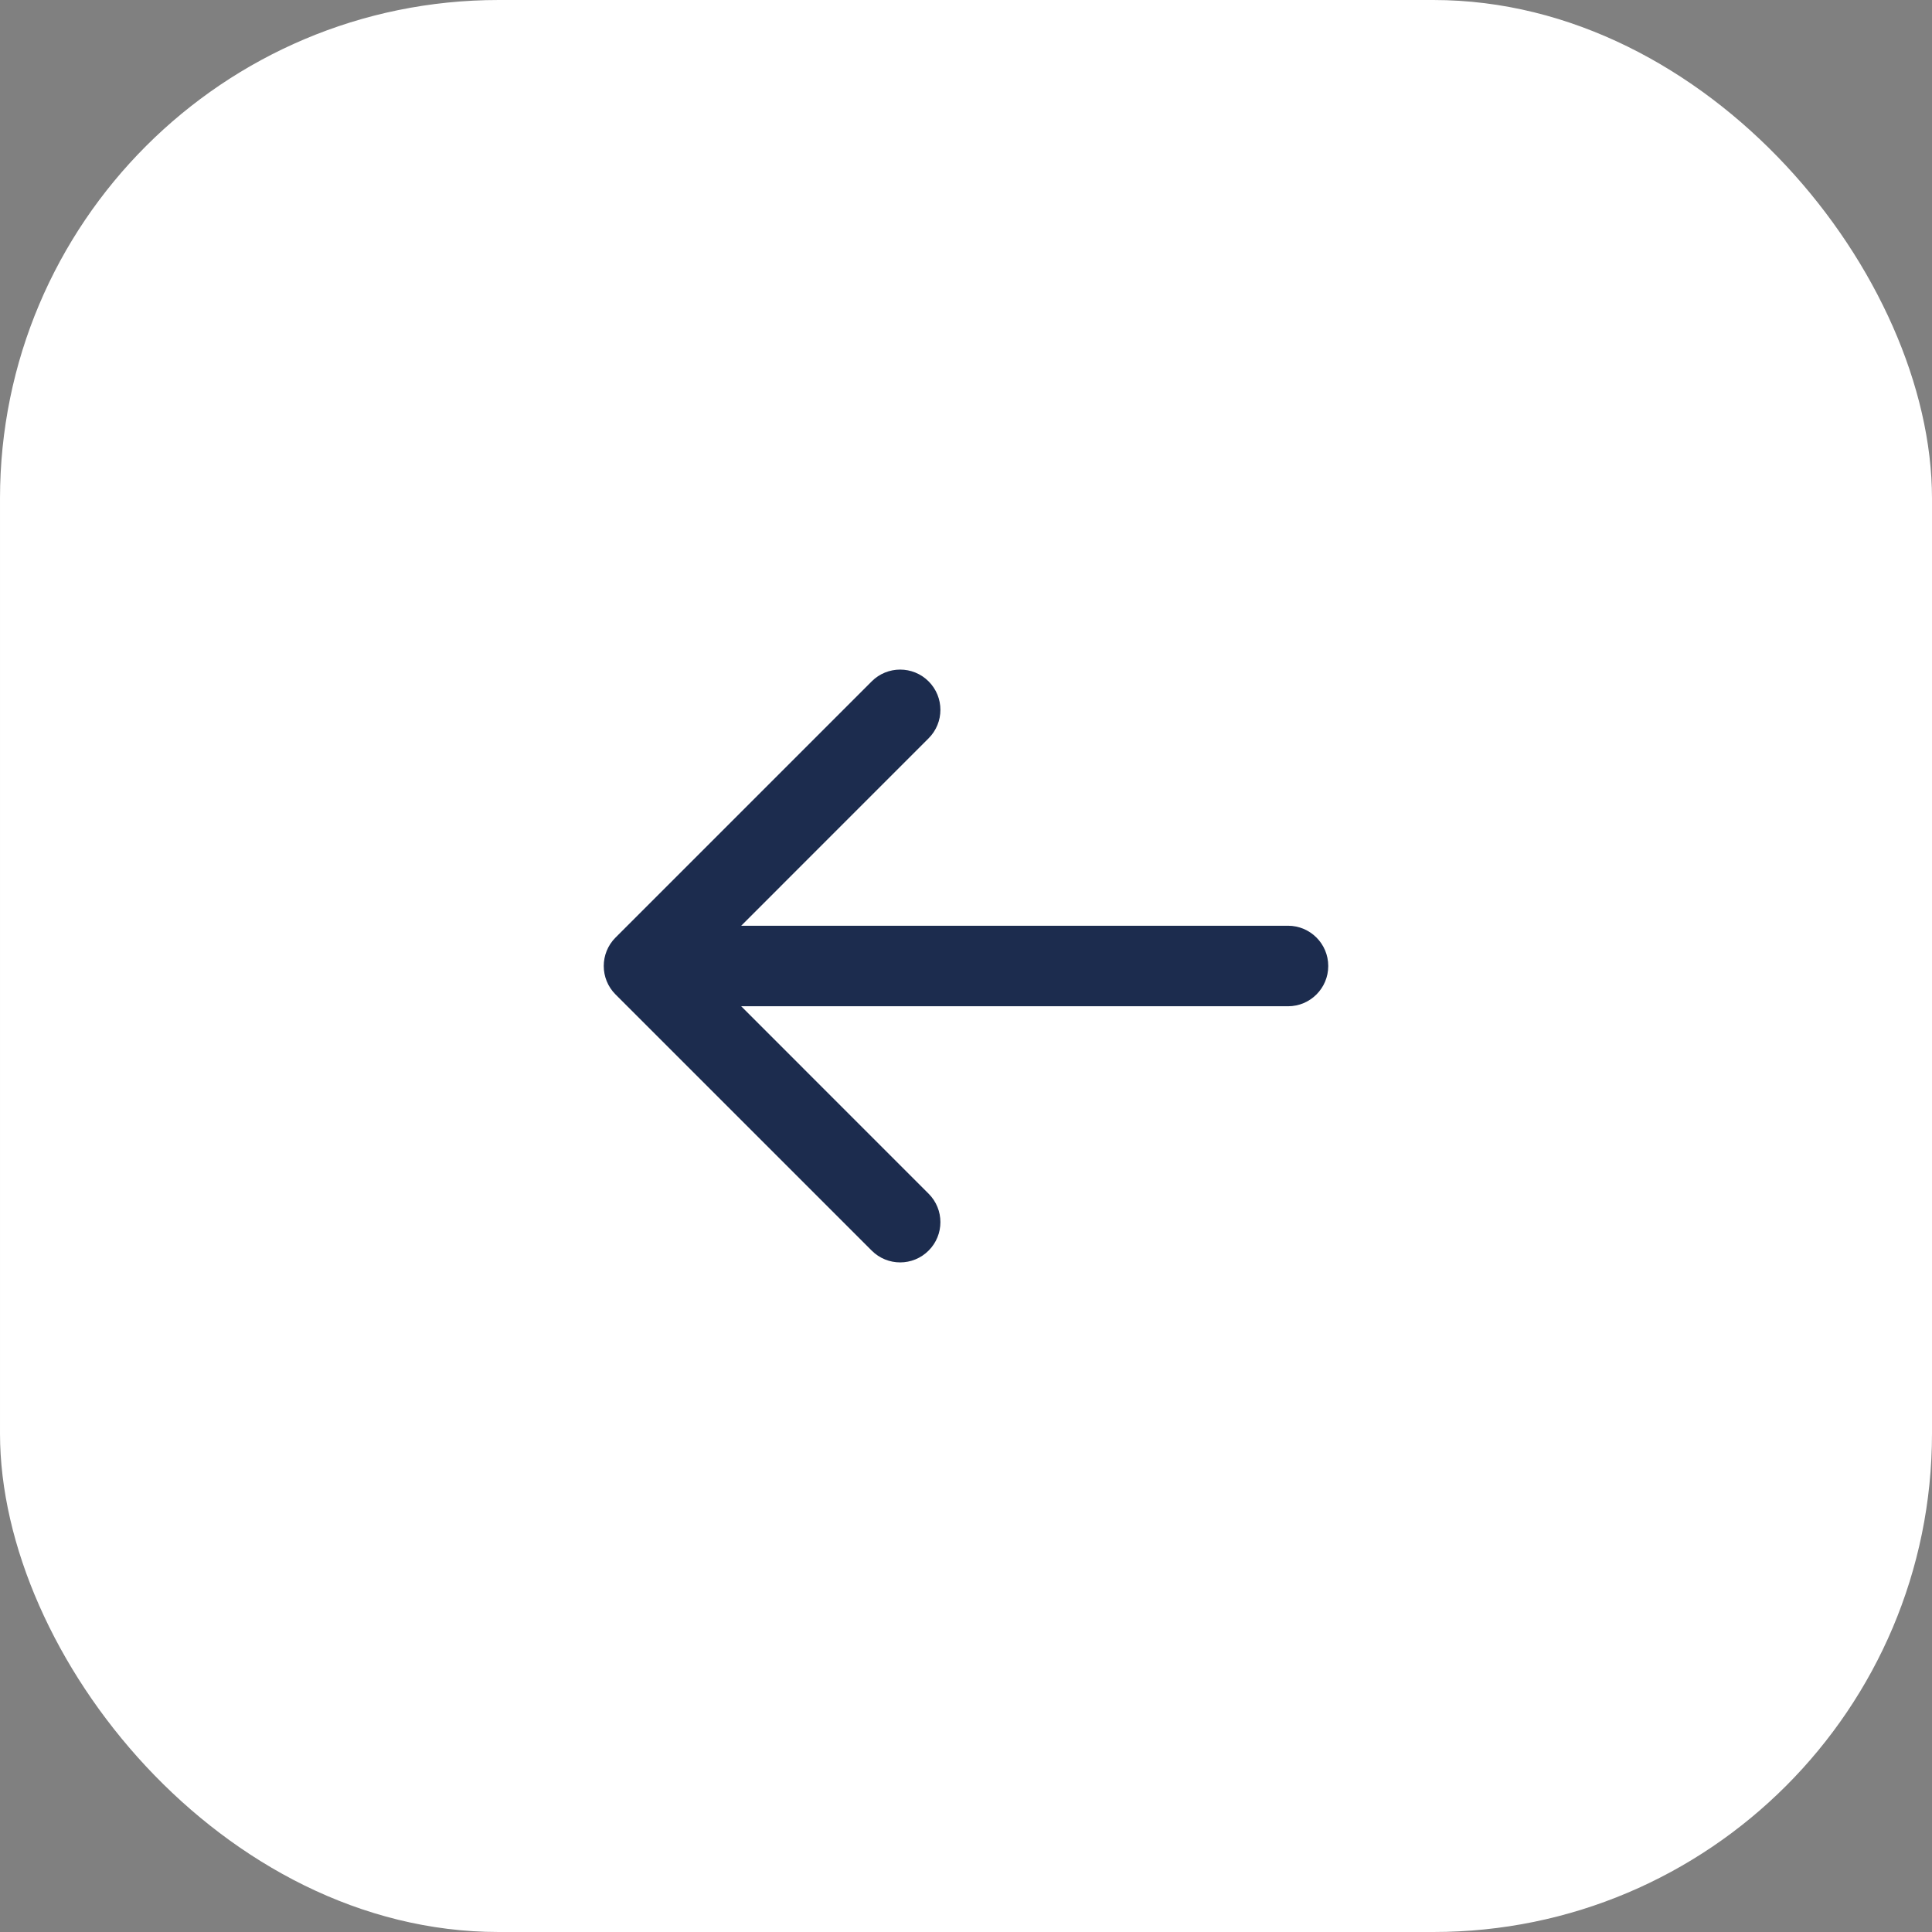 <?xml version="1.0" encoding="UTF-8"?> <svg xmlns="http://www.w3.org/2000/svg" width="62" height="62" viewBox="0 0 62 62" fill="none"><rect x="0" y="0" width="62" height="62" fill="#808080" stroke="none"/><rect x="62" y="62" width="62" height="62" rx="16" transform="rotate(-180 62 62)" fill="white"></rect><path d="M41.334 32.292C42.047 32.292 42.625 31.713 42.625 31C42.625 30.287 42.047 29.708 41.334 29.708L41.334 32.292ZM19.753 30.087C19.249 30.591 19.249 31.409 19.753 31.913L27.974 40.133C28.478 40.638 29.296 40.638 29.8 40.133C30.305 39.629 30.305 38.811 29.8 38.307L22.494 31L29.8 23.693C30.305 23.189 30.305 22.371 29.8 21.866C29.296 21.362 28.478 21.362 27.974 21.866L19.753 30.087ZM41.334 29.708L20.667 29.708L20.667 32.292L41.334 32.292L41.334 29.708Z" fill="#1C2C4E"></path></svg> 